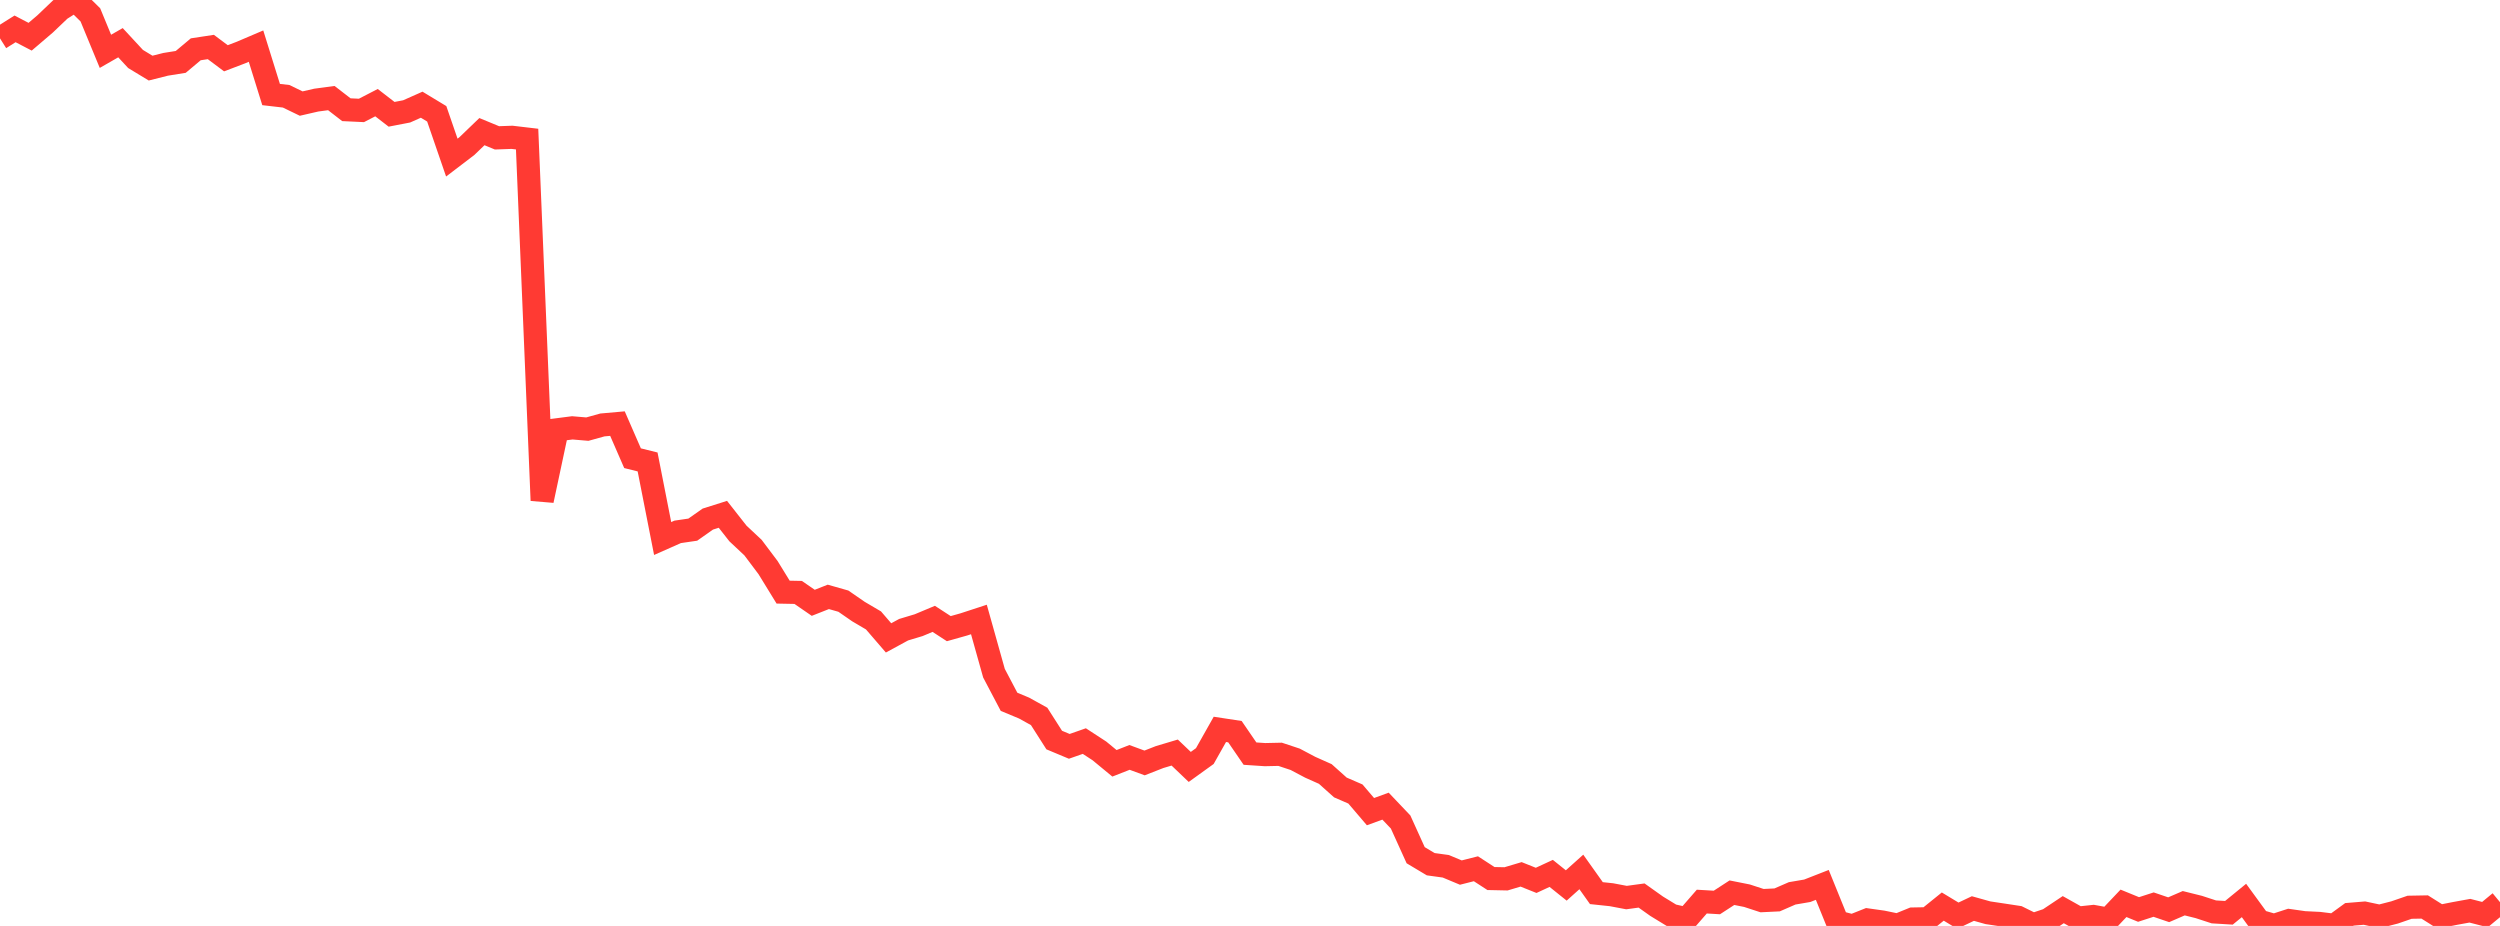 <?xml version="1.0" standalone="no"?>
<!DOCTYPE svg PUBLIC "-//W3C//DTD SVG 1.1//EN" "http://www.w3.org/Graphics/SVG/1.1/DTD/svg11.dtd">

<svg width="135" height="50" viewBox="0 0 135 50" preserveAspectRatio="none" 
  xmlns="http://www.w3.org/2000/svg"
  xmlns:xlink="http://www.w3.org/1999/xlink">


<polyline points="0.0, 2.071 0.813, 1.559 1.627, 1.983 2.44, 1.289 3.253, 0.513 4.066, 0.0 4.88, 0.803 5.693, 2.772 6.506, 2.306 7.319, 3.184 8.133, 3.678 8.946, 3.473 9.759, 3.343 10.572, 2.662 11.386, 2.538 12.199, 3.147 13.012, 2.837 13.825, 2.49 14.639, 5.105 15.452, 5.199 16.265, 5.593 17.078, 5.406 17.892, 5.297 18.705, 5.925 19.518, 5.963 20.331, 5.543 21.145, 6.172 21.958, 6.015 22.771, 5.654 23.584, 6.146 24.398, 8.51 25.211, 7.89 26.024, 7.108 26.837, 7.444 27.651, 7.415 28.464, 7.511 29.277, 27.025 30.09, 23.209 30.904, 23.104 31.717, 23.173 32.53, 22.947 33.343, 22.875 34.157, 24.743 34.97, 24.945 35.783, 29.08 36.596, 28.72 37.41, 28.601 38.223, 28.03 39.036, 27.773 39.849, 28.808 40.663, 29.571 41.476, 30.652 42.289, 31.975 43.102, 31.991 43.916, 32.552 44.729, 32.231 45.542, 32.462 46.355, 33.024 47.169, 33.503 47.982, 34.446 48.795, 34.004 49.608, 33.759 50.422, 33.418 51.235, 33.947 52.048, 33.718 52.861, 33.452 53.675, 36.353 54.488, 37.897 55.301, 38.236 56.114, 38.687 56.928, 39.963 57.741, 40.303 58.554, 40.018 59.367, 40.548 60.181, 41.219 60.994, 40.9 61.807, 41.199 62.62, 40.881 63.434, 40.638 64.247, 41.414 65.06, 40.828 65.873, 39.386 66.687, 39.51 67.5, 40.696 68.313, 40.75 69.127, 40.732 69.94, 41.002 70.753, 41.432 71.566, 41.795 72.38, 42.523 73.193, 42.876 74.006, 43.829 74.819, 43.532 75.633, 44.388 76.446, 46.181 77.259, 46.667 78.072, 46.779 78.886, 47.119 79.699, 46.913 80.512, 47.441 81.325, 47.458 82.139, 47.215 82.952, 47.54 83.765, 47.163 84.578, 47.815 85.392, 47.085 86.205, 48.229 87.018, 48.315 87.831, 48.469 88.645, 48.358 89.458, 48.936 90.271, 49.433 91.084, 49.62 91.898, 48.686 92.711, 48.734 93.524, 48.206 94.337, 48.368 95.151, 48.634 95.964, 48.595 96.777, 48.241 97.59, 48.102 98.404, 47.784 99.217, 49.788 100.03, 50.0 100.843, 49.676 101.657, 49.791 102.47, 49.959 103.283, 49.628 104.096, 49.612 104.91, 48.955 105.723, 49.446 106.536, 49.061 107.349, 49.289 108.163, 49.411 108.976, 49.535 109.789, 49.936 110.602, 49.664 111.416, 49.121 112.229, 49.577 113.042, 49.49 113.855, 49.638 114.669, 48.779 115.482, 49.112 116.295, 48.849 117.108, 49.126 117.922, 48.774 118.735, 48.977 119.548, 49.242 120.361, 49.291 121.175, 48.626 121.988, 49.74 122.801, 49.974 123.614, 49.71 124.428, 49.826 125.241, 49.866 126.054, 49.967 126.867, 49.375 127.681, 49.308 128.494, 49.481 129.307, 49.272 130.12, 48.992 130.934, 48.977 131.747, 49.488 132.56, 49.327 133.373, 49.179 134.187, 49.389 135.0, 48.718" fill="none" stroke="#ff3a33" stroke-width="1.25"/>

</svg>